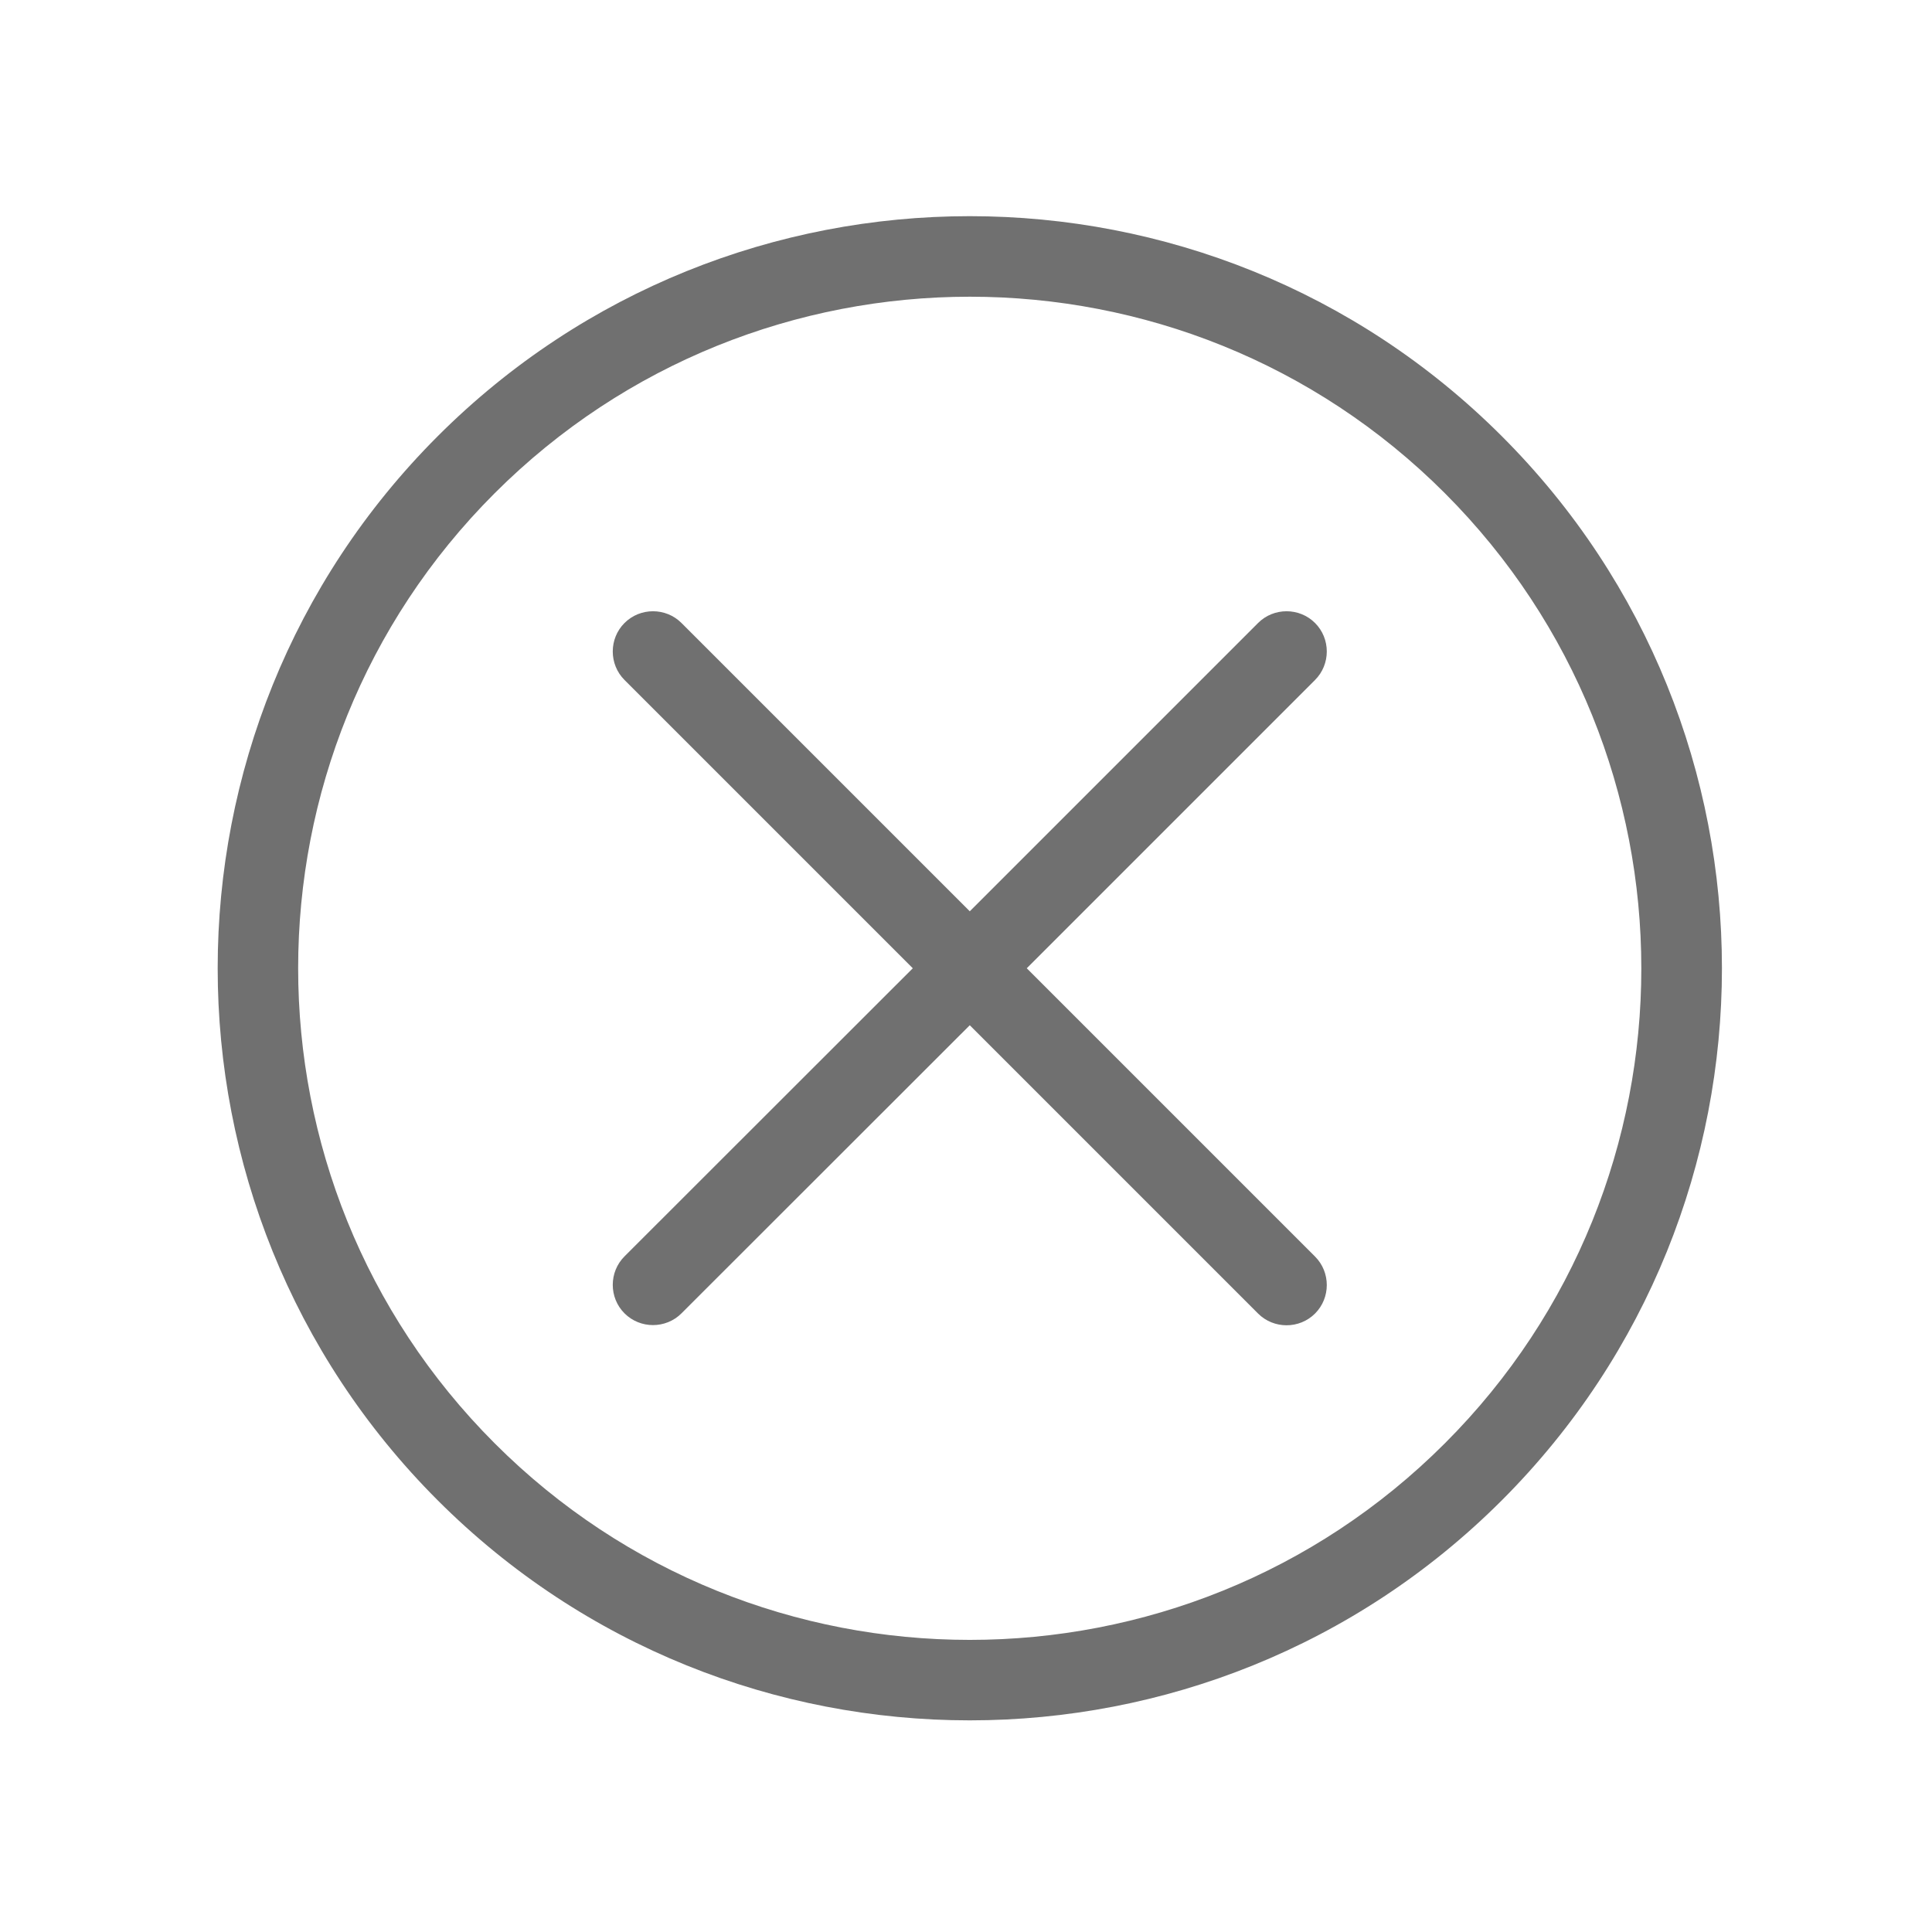 <?xml version="1.0" standalone="no"?><!DOCTYPE svg PUBLIC "-//W3C//DTD SVG 1.1//EN" "http://www.w3.org/Graphics/SVG/1.1/DTD/svg11.dtd"><svg t="1716435073656" class="icon" viewBox="0 0 1024 1024" version="1.1" xmlns="http://www.w3.org/2000/svg" p-id="3473" xmlns:xlink="http://www.w3.org/1999/xlink" width="64" height="64"><path d="M796 231.2c-155.5-155.5-408.5-155.5-564 0s-155.5 408.5 0 564 408.5 155.5 564 0 155.6-408.5 0-564zM765.8 765C627 903.9 401 903.9 262.2 765c-138.9-138.9-138.9-364.8 0-503.6s364.8-138.9 503.6 0 138.9 364.8 0 503.6z" p-id="3474" fill="#707070"></path><path d="M544.2 513.2L697 360.4c8.3-8.3 8.3-21.9 0-30.2s-21.9-8.3-30.2 0L514 483 361.2 330.2c-8.3-8.3-21.9-8.3-30.2 0s-8.3 21.9 0 30.2l152.8 152.8L331 665.9c-8.3 8.3-8.3 21.9 0 30.2s21.9 8.3 30.2 0L514 543.4l152.8 152.8c8.3 8.3 21.9 8.3 30.2 0s8.3-21.9 0-30.2L544.2 513.2z" p-id="3475" fill="#707070"></path></svg>